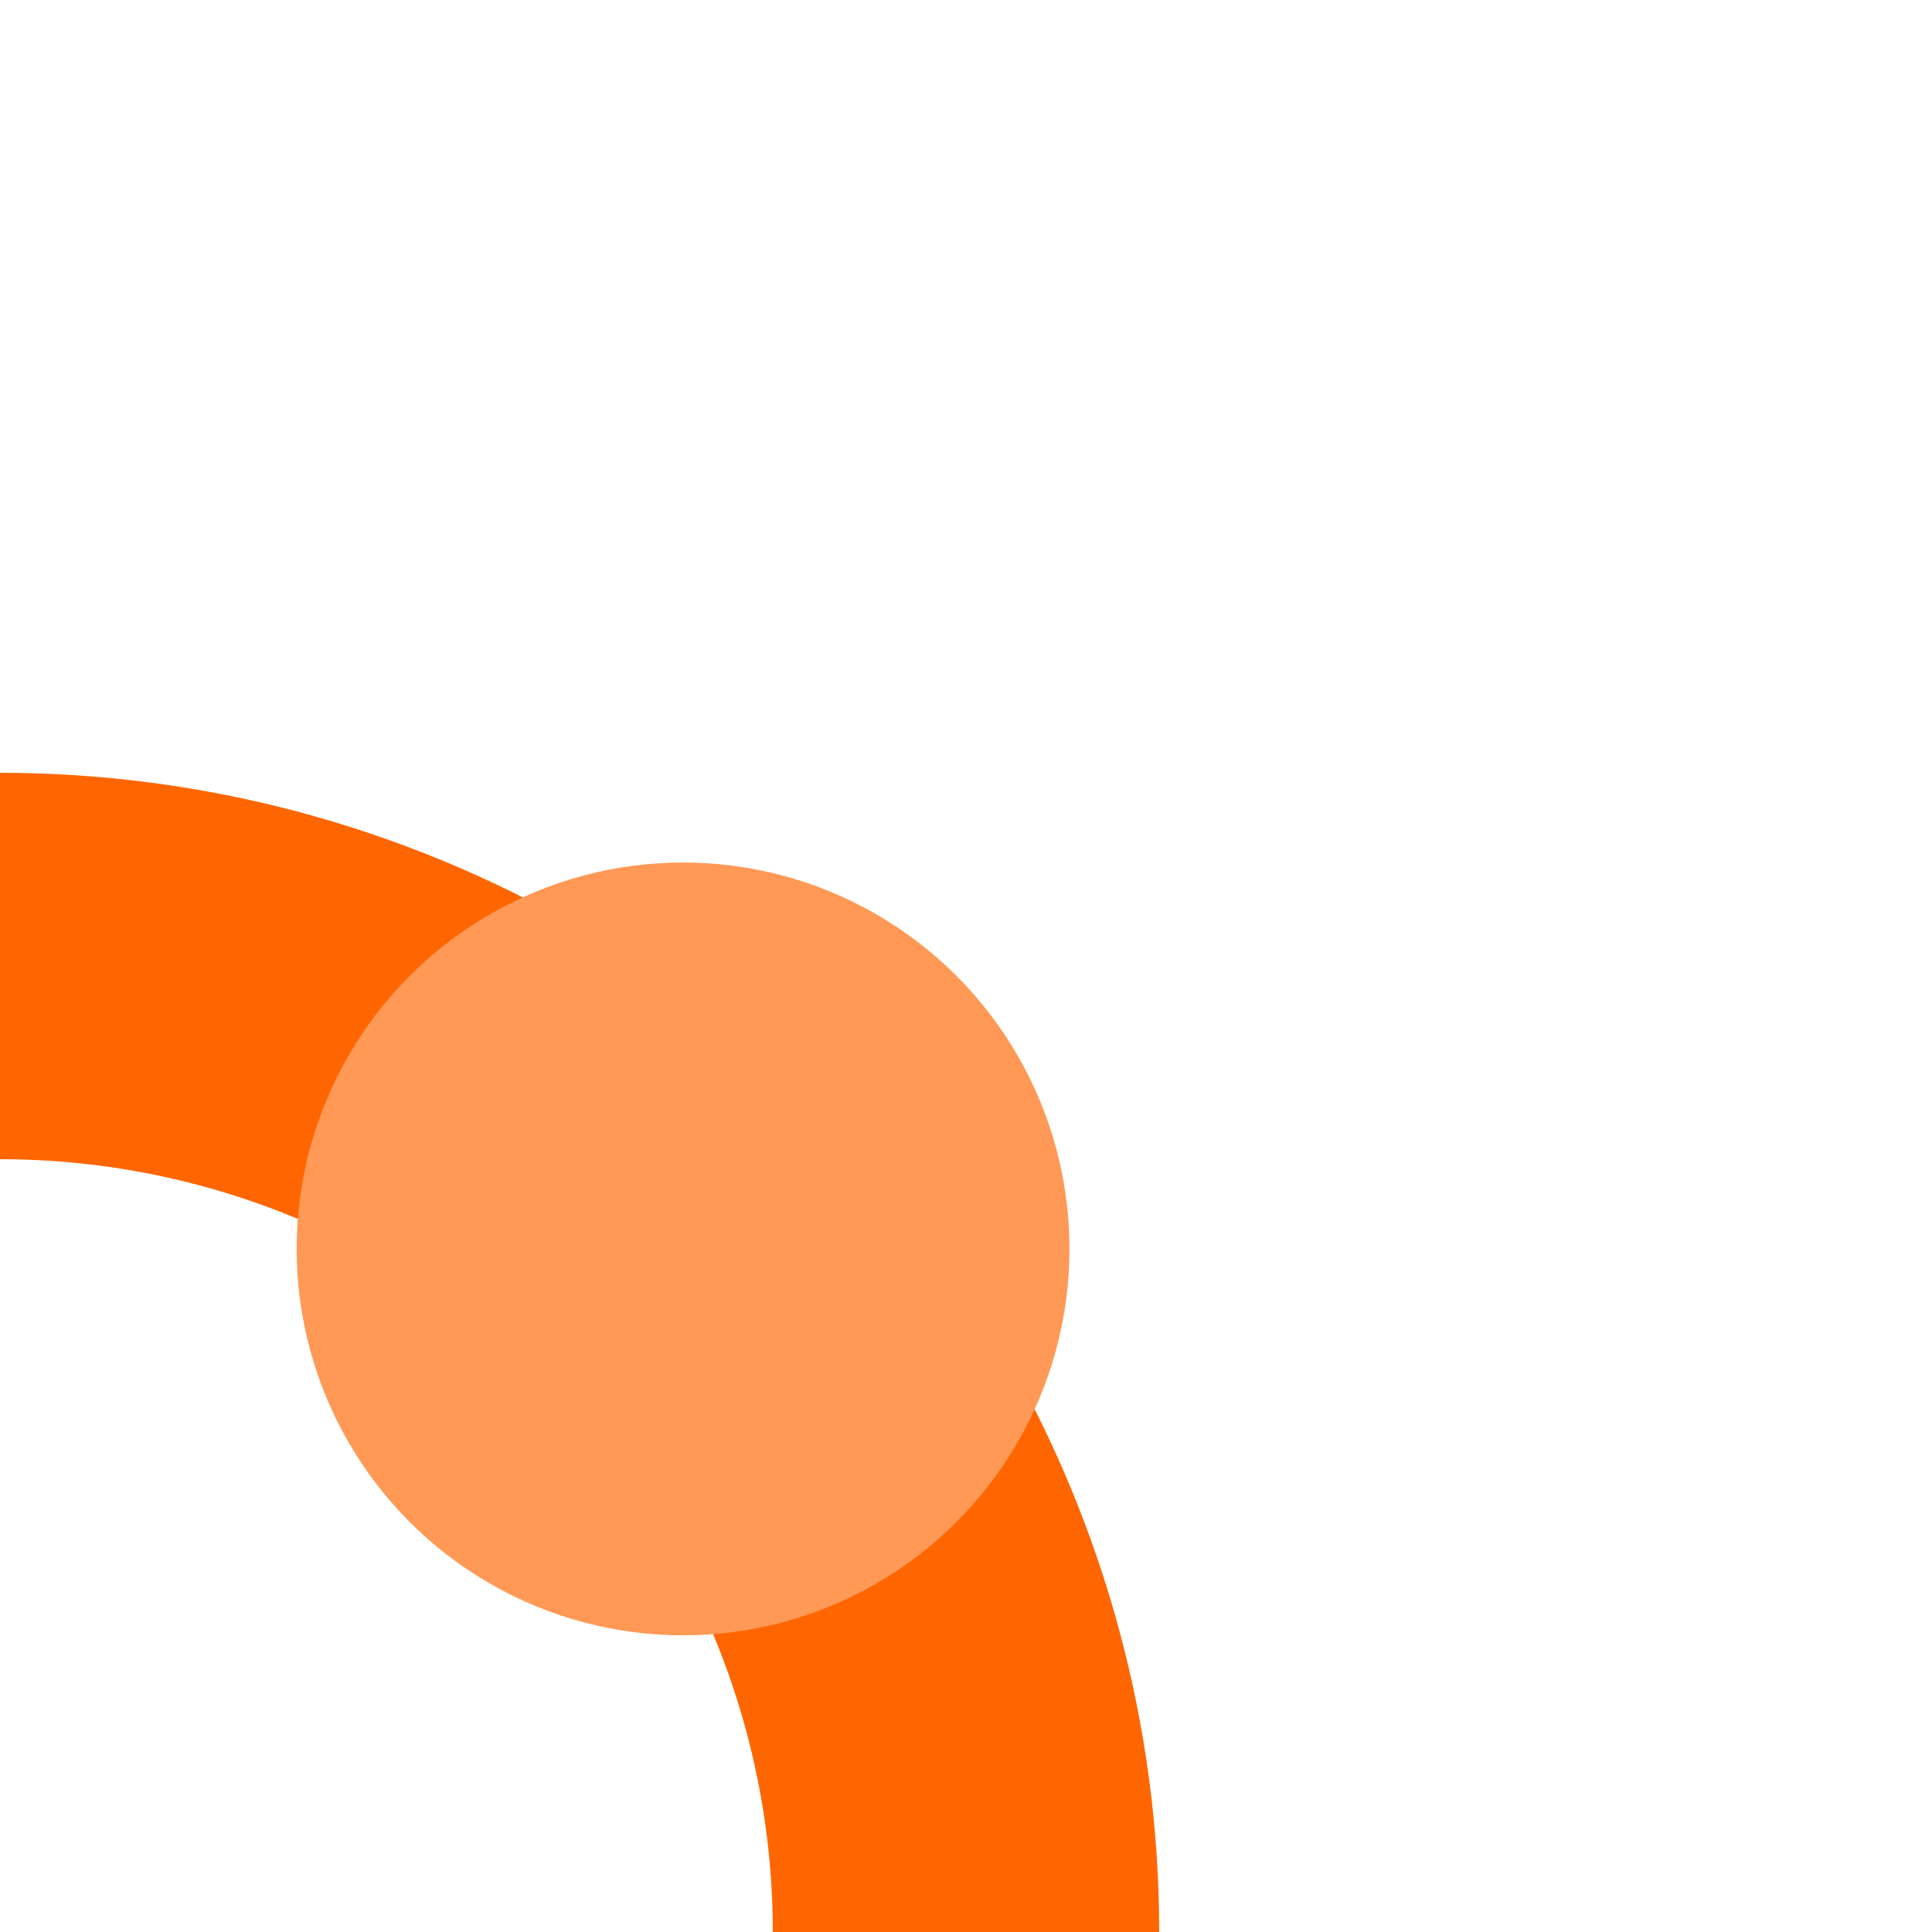 <?xml version="1.0" encoding="UTF-8"?>
<svg xmlns="http://www.w3.org/2000/svg" width="500" height="500">
 <title>eHST+r orange</title>
 <circle stroke="#FF6600" cx="0" cy="500" r="250" stroke-width="100" fill="none"/>
 <circle fill="#FF9955" cx="176.78" cy="323.22" r="100"/>
</svg>